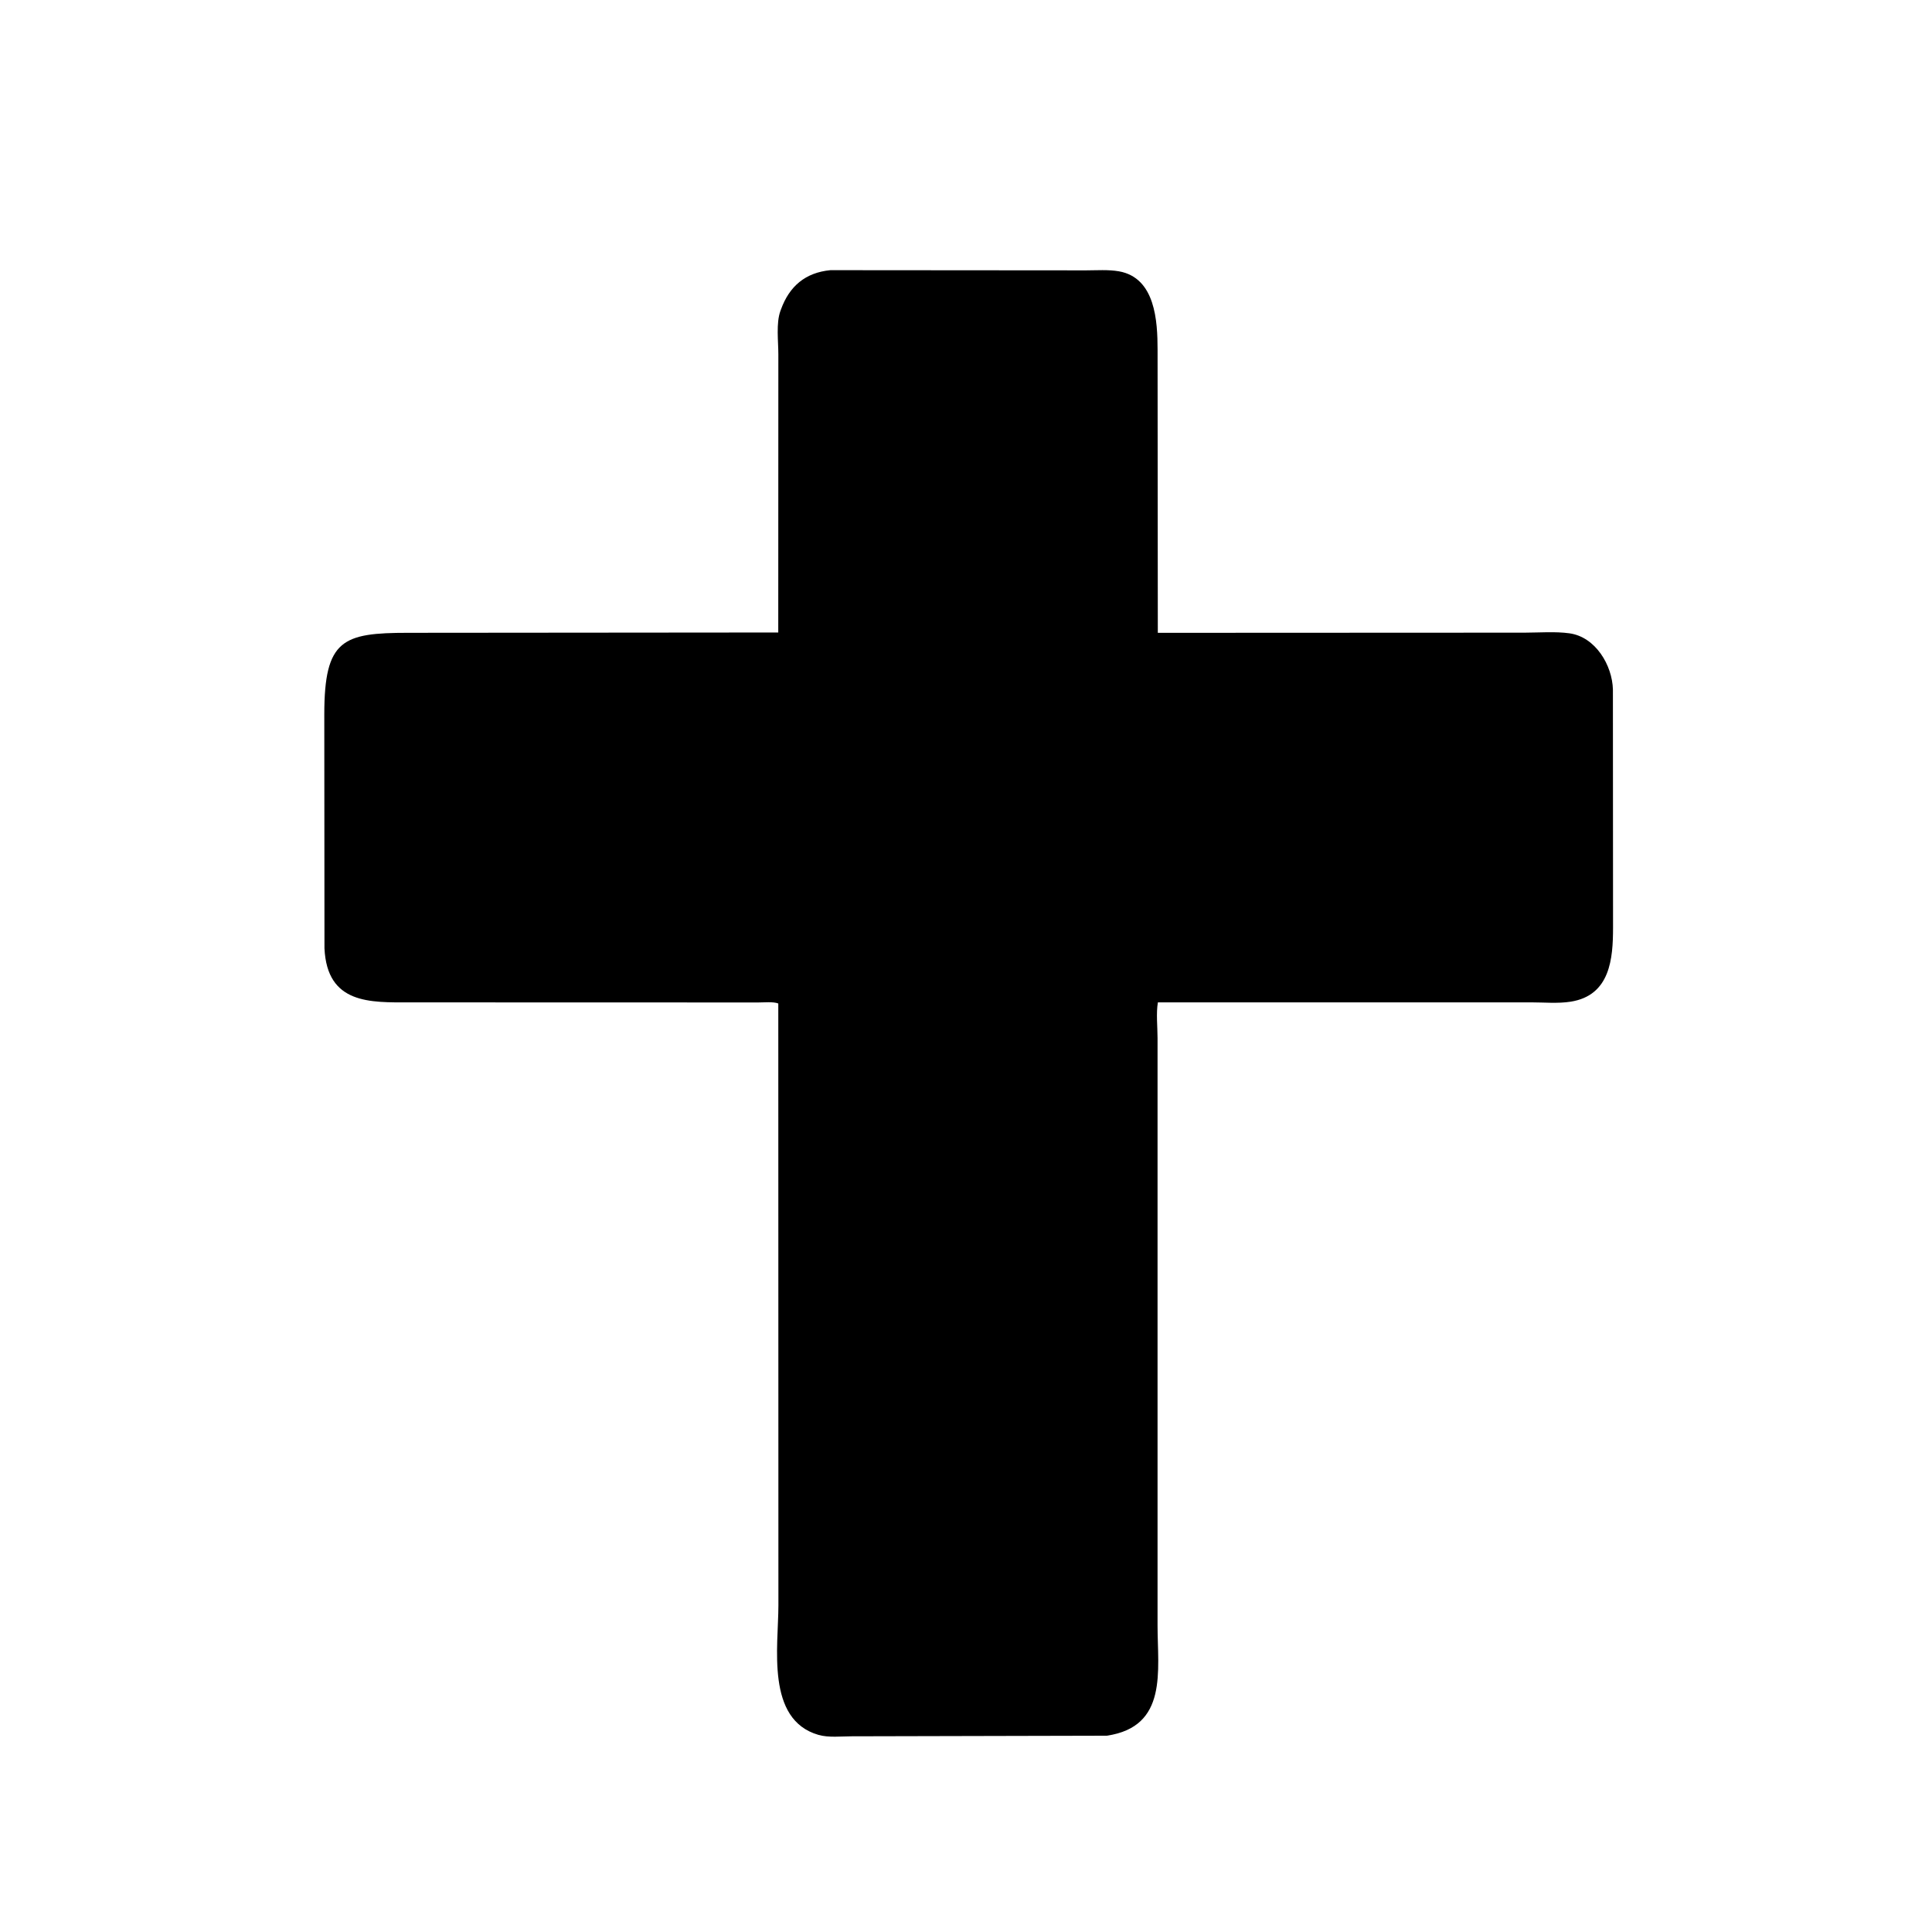 <svg version="1.1" xmlns="http://www.w3.org/2000/svg" style="display: block;" viewBox="0 0 2048 2048" width="640" height="640">
<path transform="translate(0,0)" fill="rgb(0,0,0)" d="M 1173.27 1839.92 L 902.835 1840.55 C 891.778 1840.57 878.234 1842.13 867.562 1839.04 C 811.578 1822.83 825.152 1745.46 825.143 1701.6 L 825.025 1063.74 C 819.751 1061.61 809.567 1062.69 803.669 1062.66 L 434.679 1062.56 C 392.65 1062.62 346.733 1064.73 343.95 1005.21 L 343.765 756.927 C 343.864 677.78 363.382 670.845 432.565 670.807 L 824.986 670.471 L 825.083 375.647 C 825.088 361.849 822.577 342.707 827.226 329.721 L 827.867 328 C 836.753 303.48 853.639 288.949 880.274 286.392 L 1150.99 286.598 C 1162.36 286.595 1174.91 285.628 1186.11 287.607 C 1224.87 294.451 1227.04 340.738 1227.08 370.6 L 1227.33 670.825 L 1616.44 670.648 C 1631.66 670.611 1648.57 669.262 1663.62 671.328 C 1691.34 675.131 1709.14 705.261 1709.75 730.995 L 1709.89 983.515 C 1709.86 1015.84 1707.07 1055.16 1665 1061.82 C 1651.53 1063.96 1636.35 1062.53 1622.67 1062.53 L 1227.41 1062.55 C 1225.42 1073.96 1227.04 1088.68 1227.05 1100.42 L 1227.05 1722.83 C 1227.03 1770.9 1238.37 1830.31 1173.27 1839.92 z"/>
</svg>